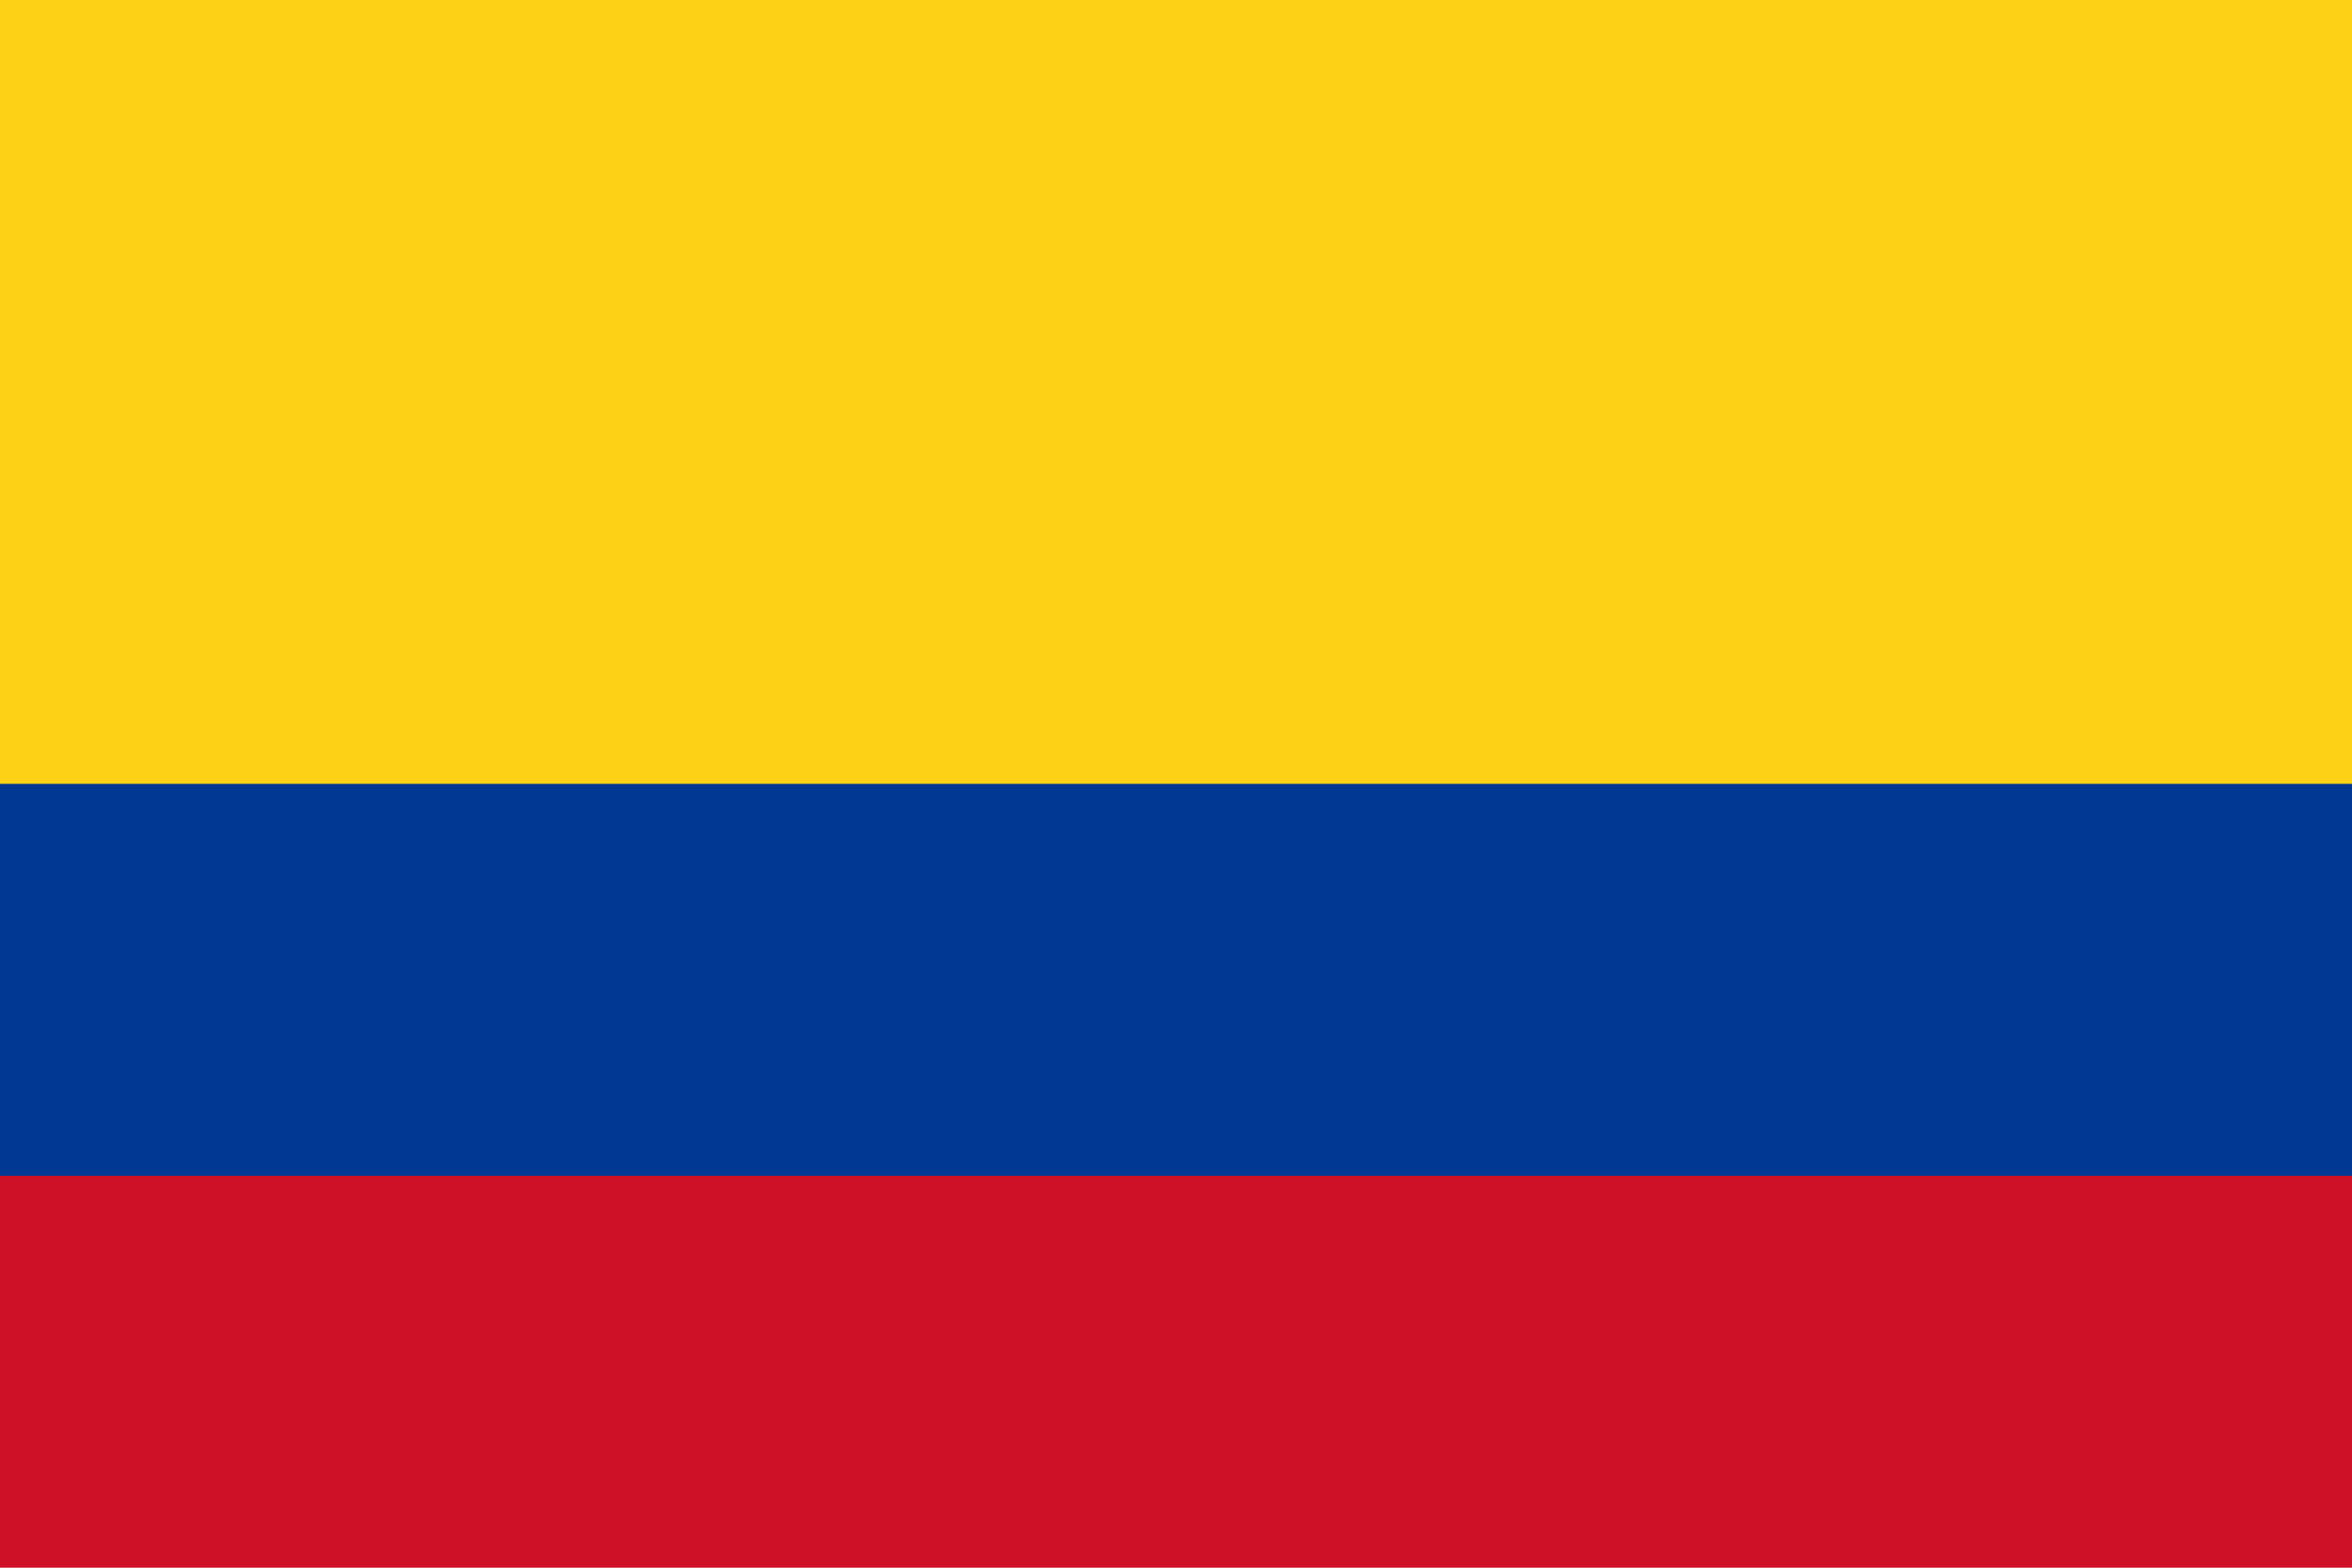 <?xml version="1.0" encoding="UTF-8" standalone="no"?>
<!-- Created with Inkscape (http://www.inkscape.org/) -->

<svg
   xmlns:dc="http://purl.org/dc/elements/1.1/"
   xmlns:cc="http://creativecommons.org/ns#"
   xmlns:rdf="http://www.w3.org/1999/02/22-rdf-syntax-ns#"
   xmlns:svg="http://www.w3.org/2000/svg"
   xmlns="http://www.w3.org/2000/svg"
   xmlns:sodipodi="http://sodipodi.sourceforge.net/DTD/sodipodi-0.dtd"
   xmlns:inkscape="http://www.inkscape.org/namespaces/inkscape"
   width="900"
   height="600"
   viewBox="0 0 238.125 158.75"
   version="1.1"
   id="svg625"
   inkscape:version="0.92.1 r15371"
   sodipodi:docname="country_20.svg">
  <defs
     id="defs619" />
  <sodipodi:namedview
     id="base"
     pagecolor="#ffffff"
     bordercolor="#666666"
     borderopacity="1.0"
     inkscape:pageopacity="0.0"
     inkscape:pageshadow="2"
     inkscape:zoom="0.35"
     inkscape:cx="-1181.4286"
     inkscape:cy="409.99999"
     inkscape:document-units="mm"
     inkscape:current-layer="layer1"
     showgrid="false"
     units="px"
     inkscape:window-width="1920"
     inkscape:window-height="1027"
     inkscape:window-x="-8"
     inkscape:window-y="-8"
     inkscape:window-maximized="1"
     fit-margin-top="0"
     fit-margin-left="0"
     fit-margin-right="0"
     fit-margin-bottom="0" />
  <g
     inkscape:label="Capa 1"
     inkscape:groupmode="layer"
     id="layer1"
     transform="translate(-2.625e-6,-98.562)">
    <g
       transform="matrix(1.125,0,0,1.125,9.3749995e-7,-37.125)"
       id="layer1-8"
       inkscape:label="Capa 1"
       style="stroke-width:0.889">
      <g
         style="stroke-width:0.5"
         transform="matrix(35.278,0,0,35.278,1.5e-6,120.611)"
         id="g3604">
        <rect
           style="fill:#ce1126;stroke-width:0.5"
           y="0"
           x="0"
           width="6"
           height="4"
           id="rect3587" />
        <rect
           style="fill:#003893;stroke-width:0.5"
           y="0"
           x="0"
           width="6"
           height="3"
           id="rect3589" />
        <rect
           style="fill:#fcd116;stroke-width:0.5"
           y="0"
           x="0"
           width="6"
           height="2"
           id="rect3591" />
      </g>
    </g>
  </g>
</svg>
